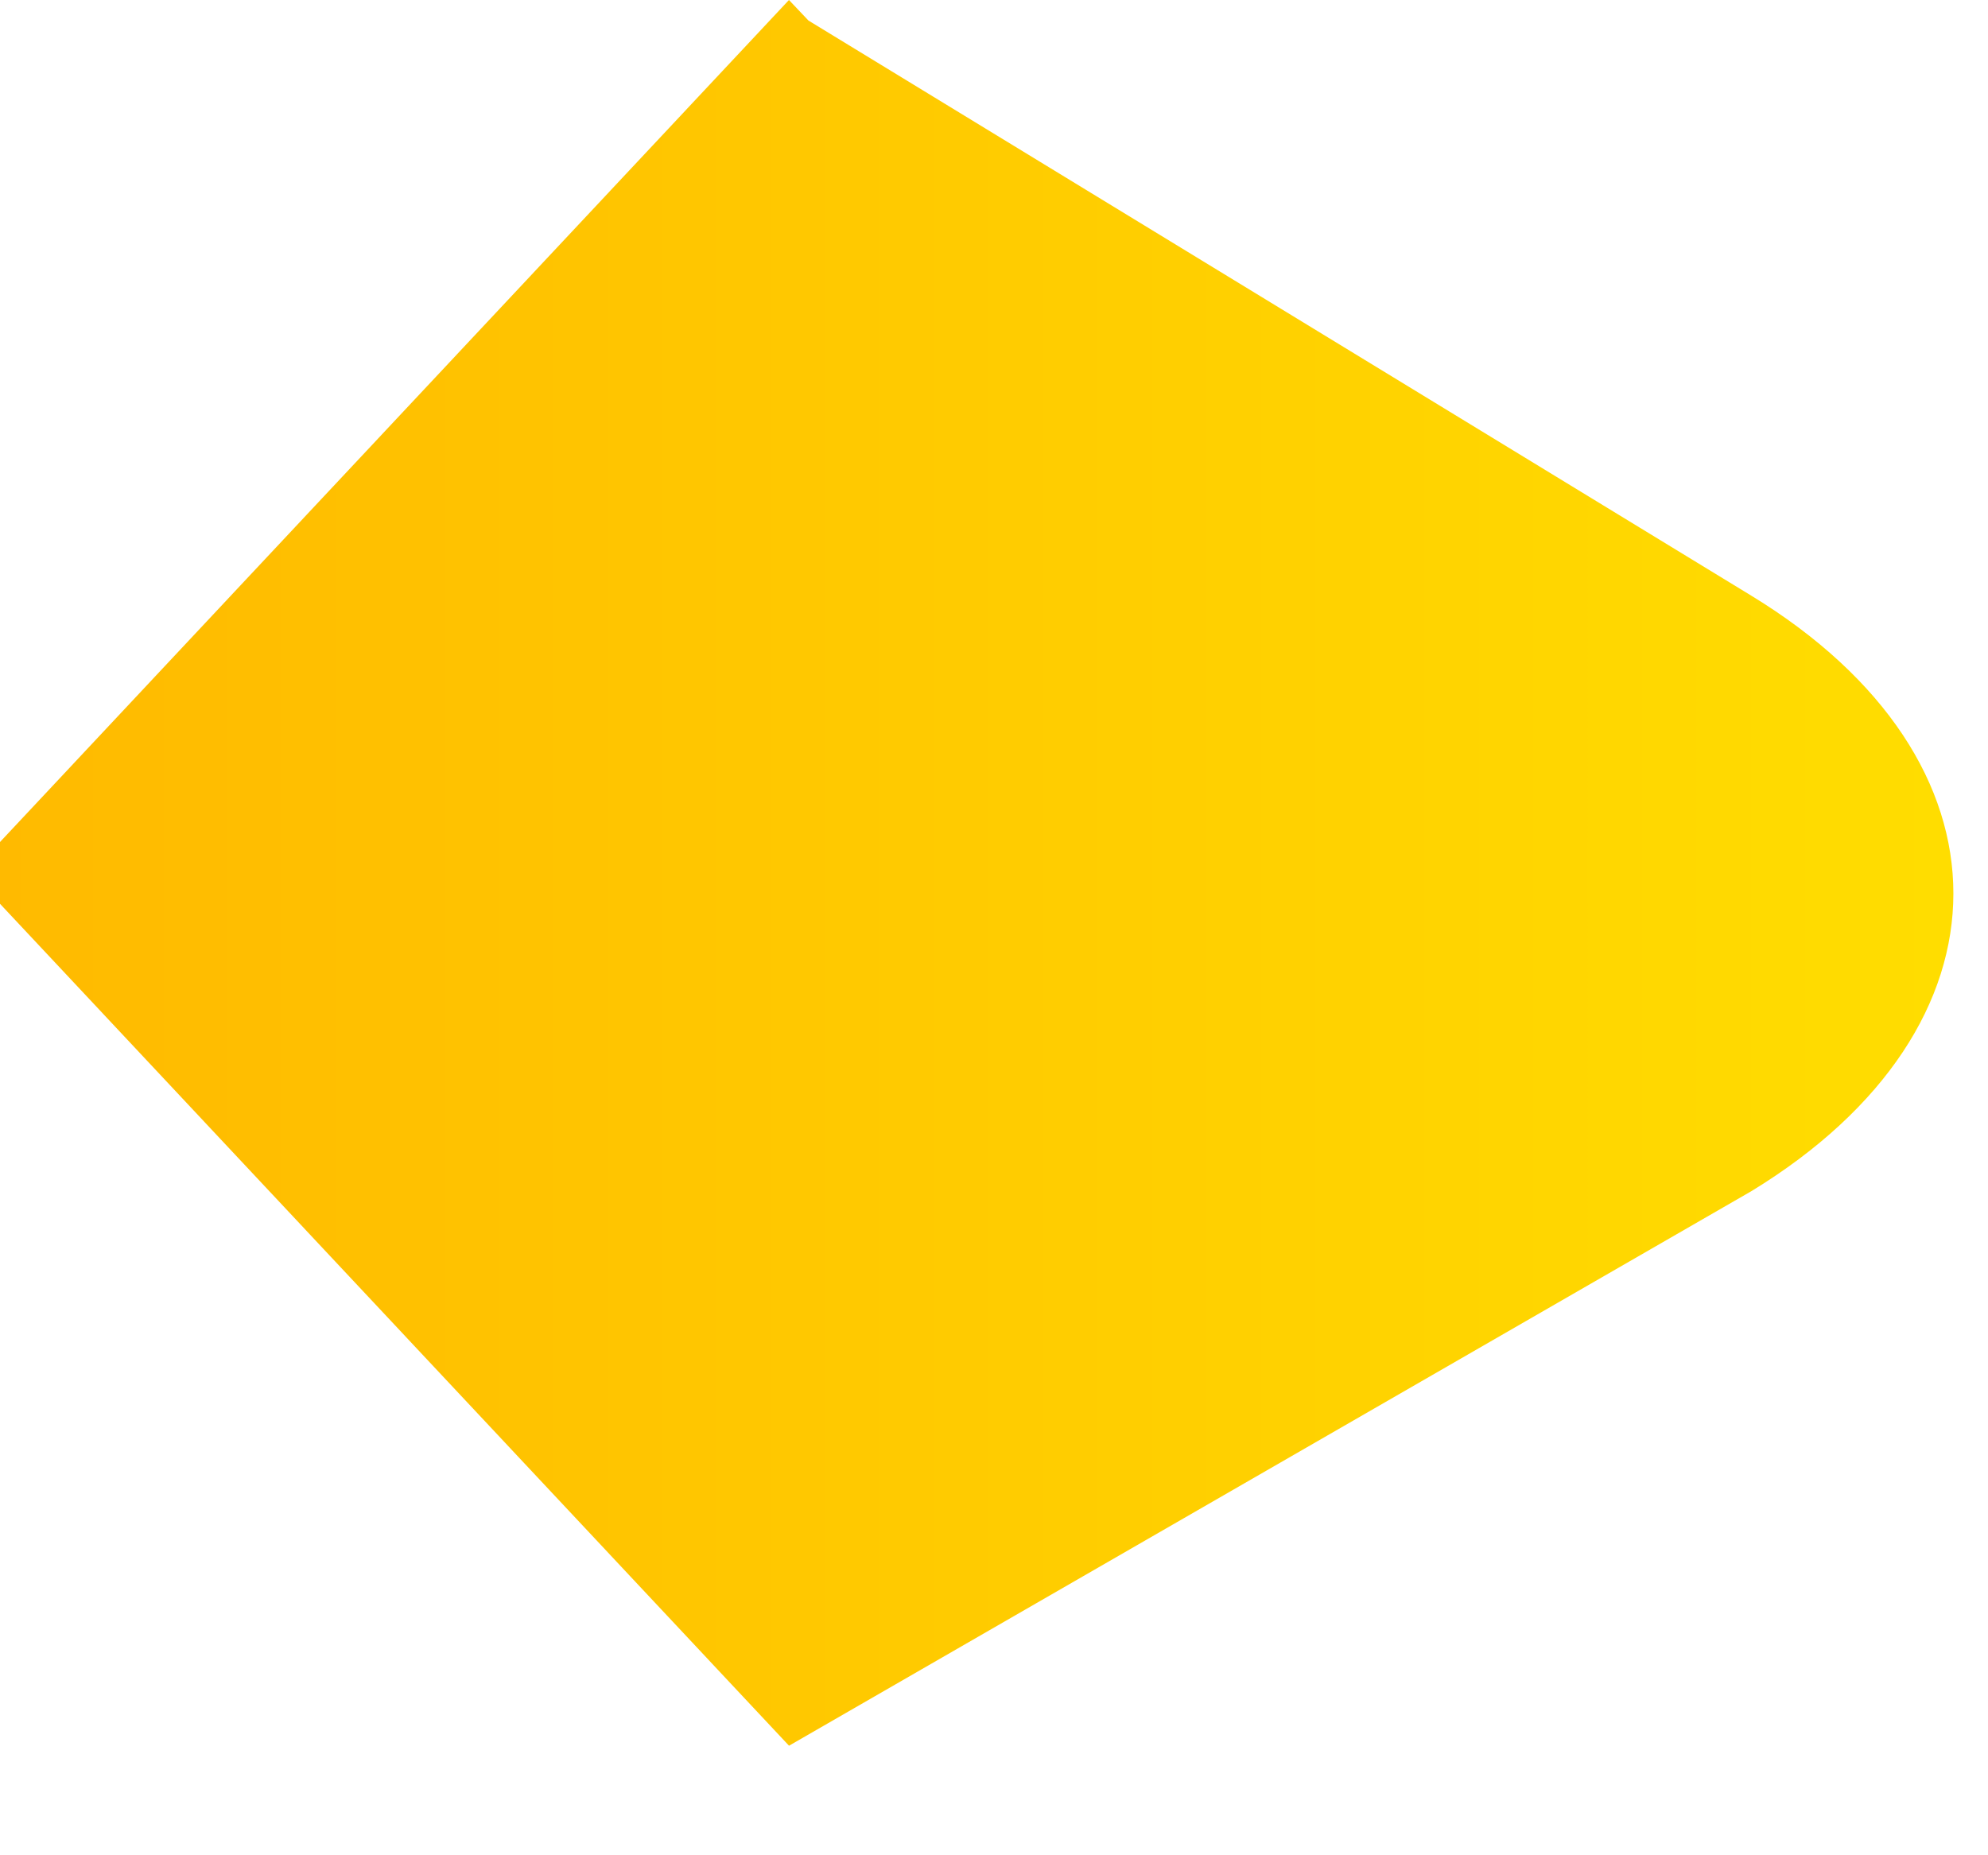 <svg xmlns="http://www.w3.org/2000/svg" fill="none" viewBox="0 0 15 14">
  <path d="M5.953 13.173L0 6.82v-.466L5.953 0 6.1.155l7.114 4.34c2.033 1.24 2.033 3.254 0 4.494l-7.26 4.184z" fill="url(#JUwggdZOMita)"/>
  <defs>
    <linearGradient id="JUwggdZOMita" x1="15.877" y1="6.511" x2="-19.258" y2="6.511" gradientUnits="userSpaceOnUse">
      <stop stop-color="#FFE000"/>
      <stop offset=".409" stop-color="#FFBD00"/>
      <stop offset=".775" stop-color="orange"/>
      <stop offset="1" stop-color="#FF9C00"/>
    </linearGradient>
  </defs>
</svg>
